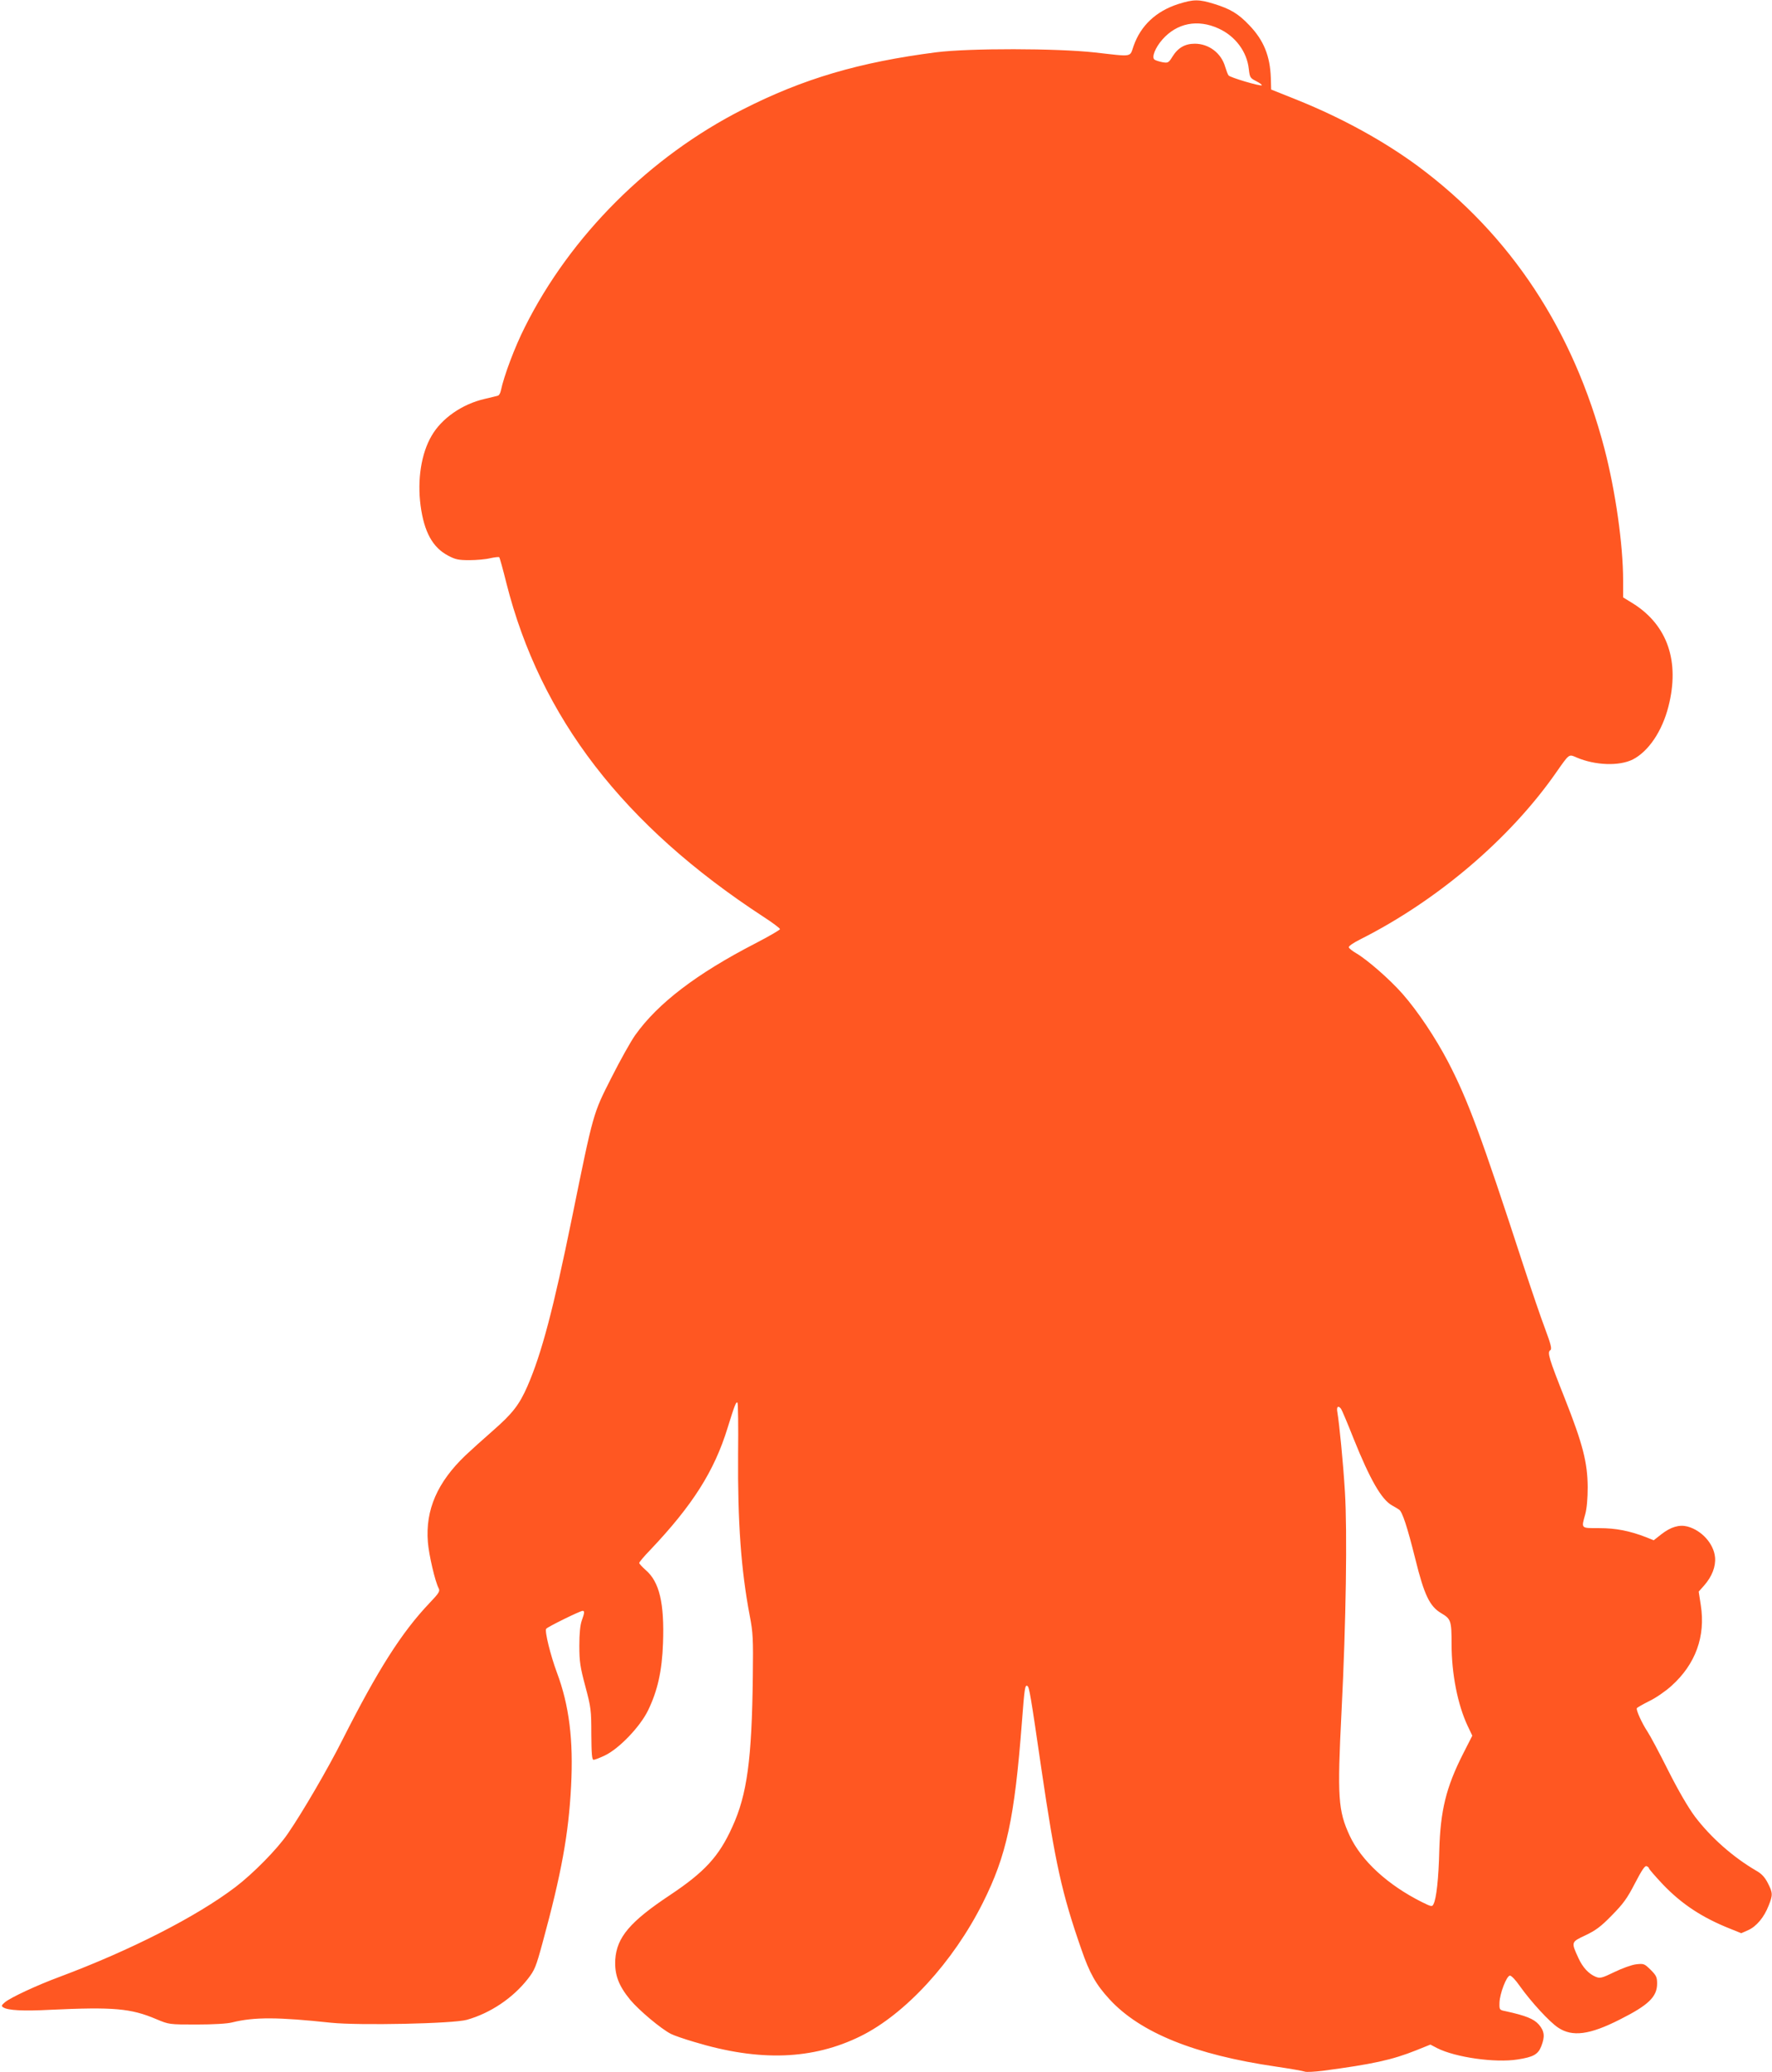 <?xml version="1.0" standalone="no"?>
<!DOCTYPE svg PUBLIC "-//W3C//DTD SVG 20010904//EN"
 "http://www.w3.org/TR/2001/REC-SVG-20010904/DTD/svg10.dtd">
<svg version="1.0" xmlns="http://www.w3.org/2000/svg"
 width="1095pt" height="1280pt" viewBox="0 0 1095 1280"
 preserveAspectRatio="xMidYMid meet">
<g transform="translate(0,1280) scale(0.1,-0.1)"
fill="#ff5722" stroke="none">
<path d="M7281 12775 c-137 -44 -232 -133 -276 -259 -25 -71 -1 -67 -240 -40
-235 26 -774 27 -980 1 -474 -61 -822 -163 -1195 -353 -574 -291 -1064 -779
-1346 -1343 -63 -124 -130 -303 -149 -394 -3 -15 -11 -29 -18 -31 -7 -2 -43
-11 -82 -20 -139 -32 -266 -120 -328 -228 -64 -109 -89 -271 -68 -431 22 -164
75 -259 170 -309 45 -24 65 -28 131 -28 43 0 101 5 129 12 28 6 53 9 56 6 3
-3 23 -74 44 -159 210 -831 723 -1497 1589 -2062 56 -36 102 -71 102 -76 0 -5
-69 -45 -152 -88 -363 -187 -603 -370 -743 -567 -27 -38 -93 -156 -147 -263
-114 -225 -110 -210 -243 -863 -115 -564 -188 -841 -276 -1043 -50 -114 -92
-168 -212 -273 -61 -53 -138 -123 -170 -153 -174 -166 -249 -337 -233 -536 6
-78 45 -246 67 -286 9 -18 1 -30 -58 -92 -172 -181 -319 -413 -536 -842 -89
-177 -248 -450 -339 -582 -64 -94 -214 -246 -323 -329 -241 -183 -647 -390
-1085 -554 -141 -52 -306 -129 -340 -158 -21 -18 -23 -23 -10 -31 28 -19 124
-24 294 -15 386 18 495 9 652 -58 79 -33 79 -33 249 -33 103 0 190 5 220 13
137 34 283 33 610 -2 174 -18 755 -6 840 18 145 41 284 134 377 253 42 54 50
73 91 224 116 425 161 671 176 967 15 284 -12 500 -88 702 -39 105 -76 254
-66 269 6 11 210 111 225 111 13 0 13 -10 -5 -60 -10 -28 -15 -81 -15 -155 0
-98 5 -131 37 -251 35 -131 37 -148 37 -296 1 -123 4 -158 14 -158 7 0 39 12
70 27 88 42 217 177 266 277 60 123 87 246 93 416 9 248 -22 380 -108 453 -21
19 -39 38 -39 43 0 5 30 41 67 79 262 276 397 488 479 755 44 142 53 164 61
156 4 -3 6 -147 4 -319 -3 -417 18 -714 72 -997 20 -103 22 -142 19 -375 -6
-511 -35 -730 -127 -930 -82 -182 -171 -278 -384 -420 -247 -164 -330 -261
-339 -399 -5 -93 20 -160 92 -248 54 -65 191 -180 252 -211 17 -9 83 -32 145
-50 402 -122 731 -110 1027 36 276 136 572 458 755 823 147 293 196 519 242
1119 16 210 19 230 34 221 11 -7 19 -50 86 -511 86 -585 127 -771 247 -1115
51 -148 90 -218 175 -310 190 -206 527 -342 1028 -415 88 -13 168 -27 178 -31
10 -4 60 -1 110 5 309 41 429 67 579 127 l87 35 42 -22 c113 -57 358 -92 497
-70 97 15 126 31 146 81 24 61 20 94 -15 135 -31 35 -81 55 -204 82 -40 8 -40
8 -39 54 2 55 43 163 64 166 9 1 35 -26 62 -65 68 -96 184 -222 236 -256 88
-59 195 -45 382 50 177 89 230 140 230 222 0 39 -5 50 -40 85 -39 38 -42 39
-89 34 -27 -3 -88 -25 -135 -48 -78 -38 -89 -40 -116 -29 -43 18 -80 58 -106
115 -46 100 -46 99 43 141 63 30 95 53 163 123 71 72 95 105 143 198 42 81 62
111 72 106 8 -3 15 -9 15 -14 0 -4 39 -49 86 -99 117 -122 243 -205 417 -274
l67 -27 43 19 c51 23 98 79 126 151 27 67 26 79 -5 140 -19 37 -39 58 -73 77
-142 83 -279 204 -377 333 -41 55 -102 159 -166 286 -55 110 -113 218 -128
240 -32 48 -72 134 -65 144 2 4 37 24 77 44 40 19 102 62 137 94 149 134 211
306 181 498 l-13 84 33 37 c50 57 73 118 68 175 -8 84 -82 166 -170 190 -51
13 -103 -2 -162 -48 l-47 -37 -47 19 c-101 39 -186 56 -289 56 -116 0 -112 -4
-87 86 10 37 15 98 15 168 -1 151 -30 265 -141 546 -99 249 -110 287 -90 299
11 7 4 35 -32 132 -26 68 -85 242 -133 388 -263 807 -344 1025 -466 1260 -79
151 -188 314 -282 421 -78 89 -219 212 -288 252 -21 12 -41 28 -44 35 -3 7 25
27 73 51 474 239 921 619 1205 1025 87 124 80 118 130 97 115 -49 263 -54 347
-12 97 50 181 174 220 327 71 277 -5 500 -215 634 l-65 40 0 104 c0 221 -47
551 -115 813 -192 733 -580 1322 -1152 1746 -210 155 -470 298 -743 408 l-165
66 -2 73 c-5 135 -44 231 -132 323 -68 72 -118 102 -219 133 -94 29 -126 29
-221 -1z m249 -151 c104 -47 176 -144 187 -251 6 -51 8 -55 45 -74 22 -11 38
-23 35 -26 -8 -7 -195 48 -205 61 -5 6 -14 30 -21 53 -24 85 -101 143 -188
143 -60 0 -104 -25 -138 -80 -24 -39 -28 -40 -63 -34 -20 4 -42 11 -48 16 -19
14 5 74 49 124 90 102 218 127 347 68z m757 -8526 c5 -7 40 -89 77 -183 102
-254 173 -377 237 -413 17 -10 37 -21 45 -27 20 -14 50 -105 100 -305 55 -223
89 -293 161 -335 59 -35 63 -46 63 -192 0 -183 38 -373 99 -503 l29 -61 -57
-112 c-105 -207 -140 -350 -147 -597 -4 -173 -18 -299 -36 -332 -8 -17 -14
-15 -71 13 -212 106 -375 256 -447 411 -71 154 -77 235 -50 768 28 552 36
1107 21 1355 -11 182 -35 424 -47 493 -6 33 5 43 23 20z"/>
</g>
</svg>
